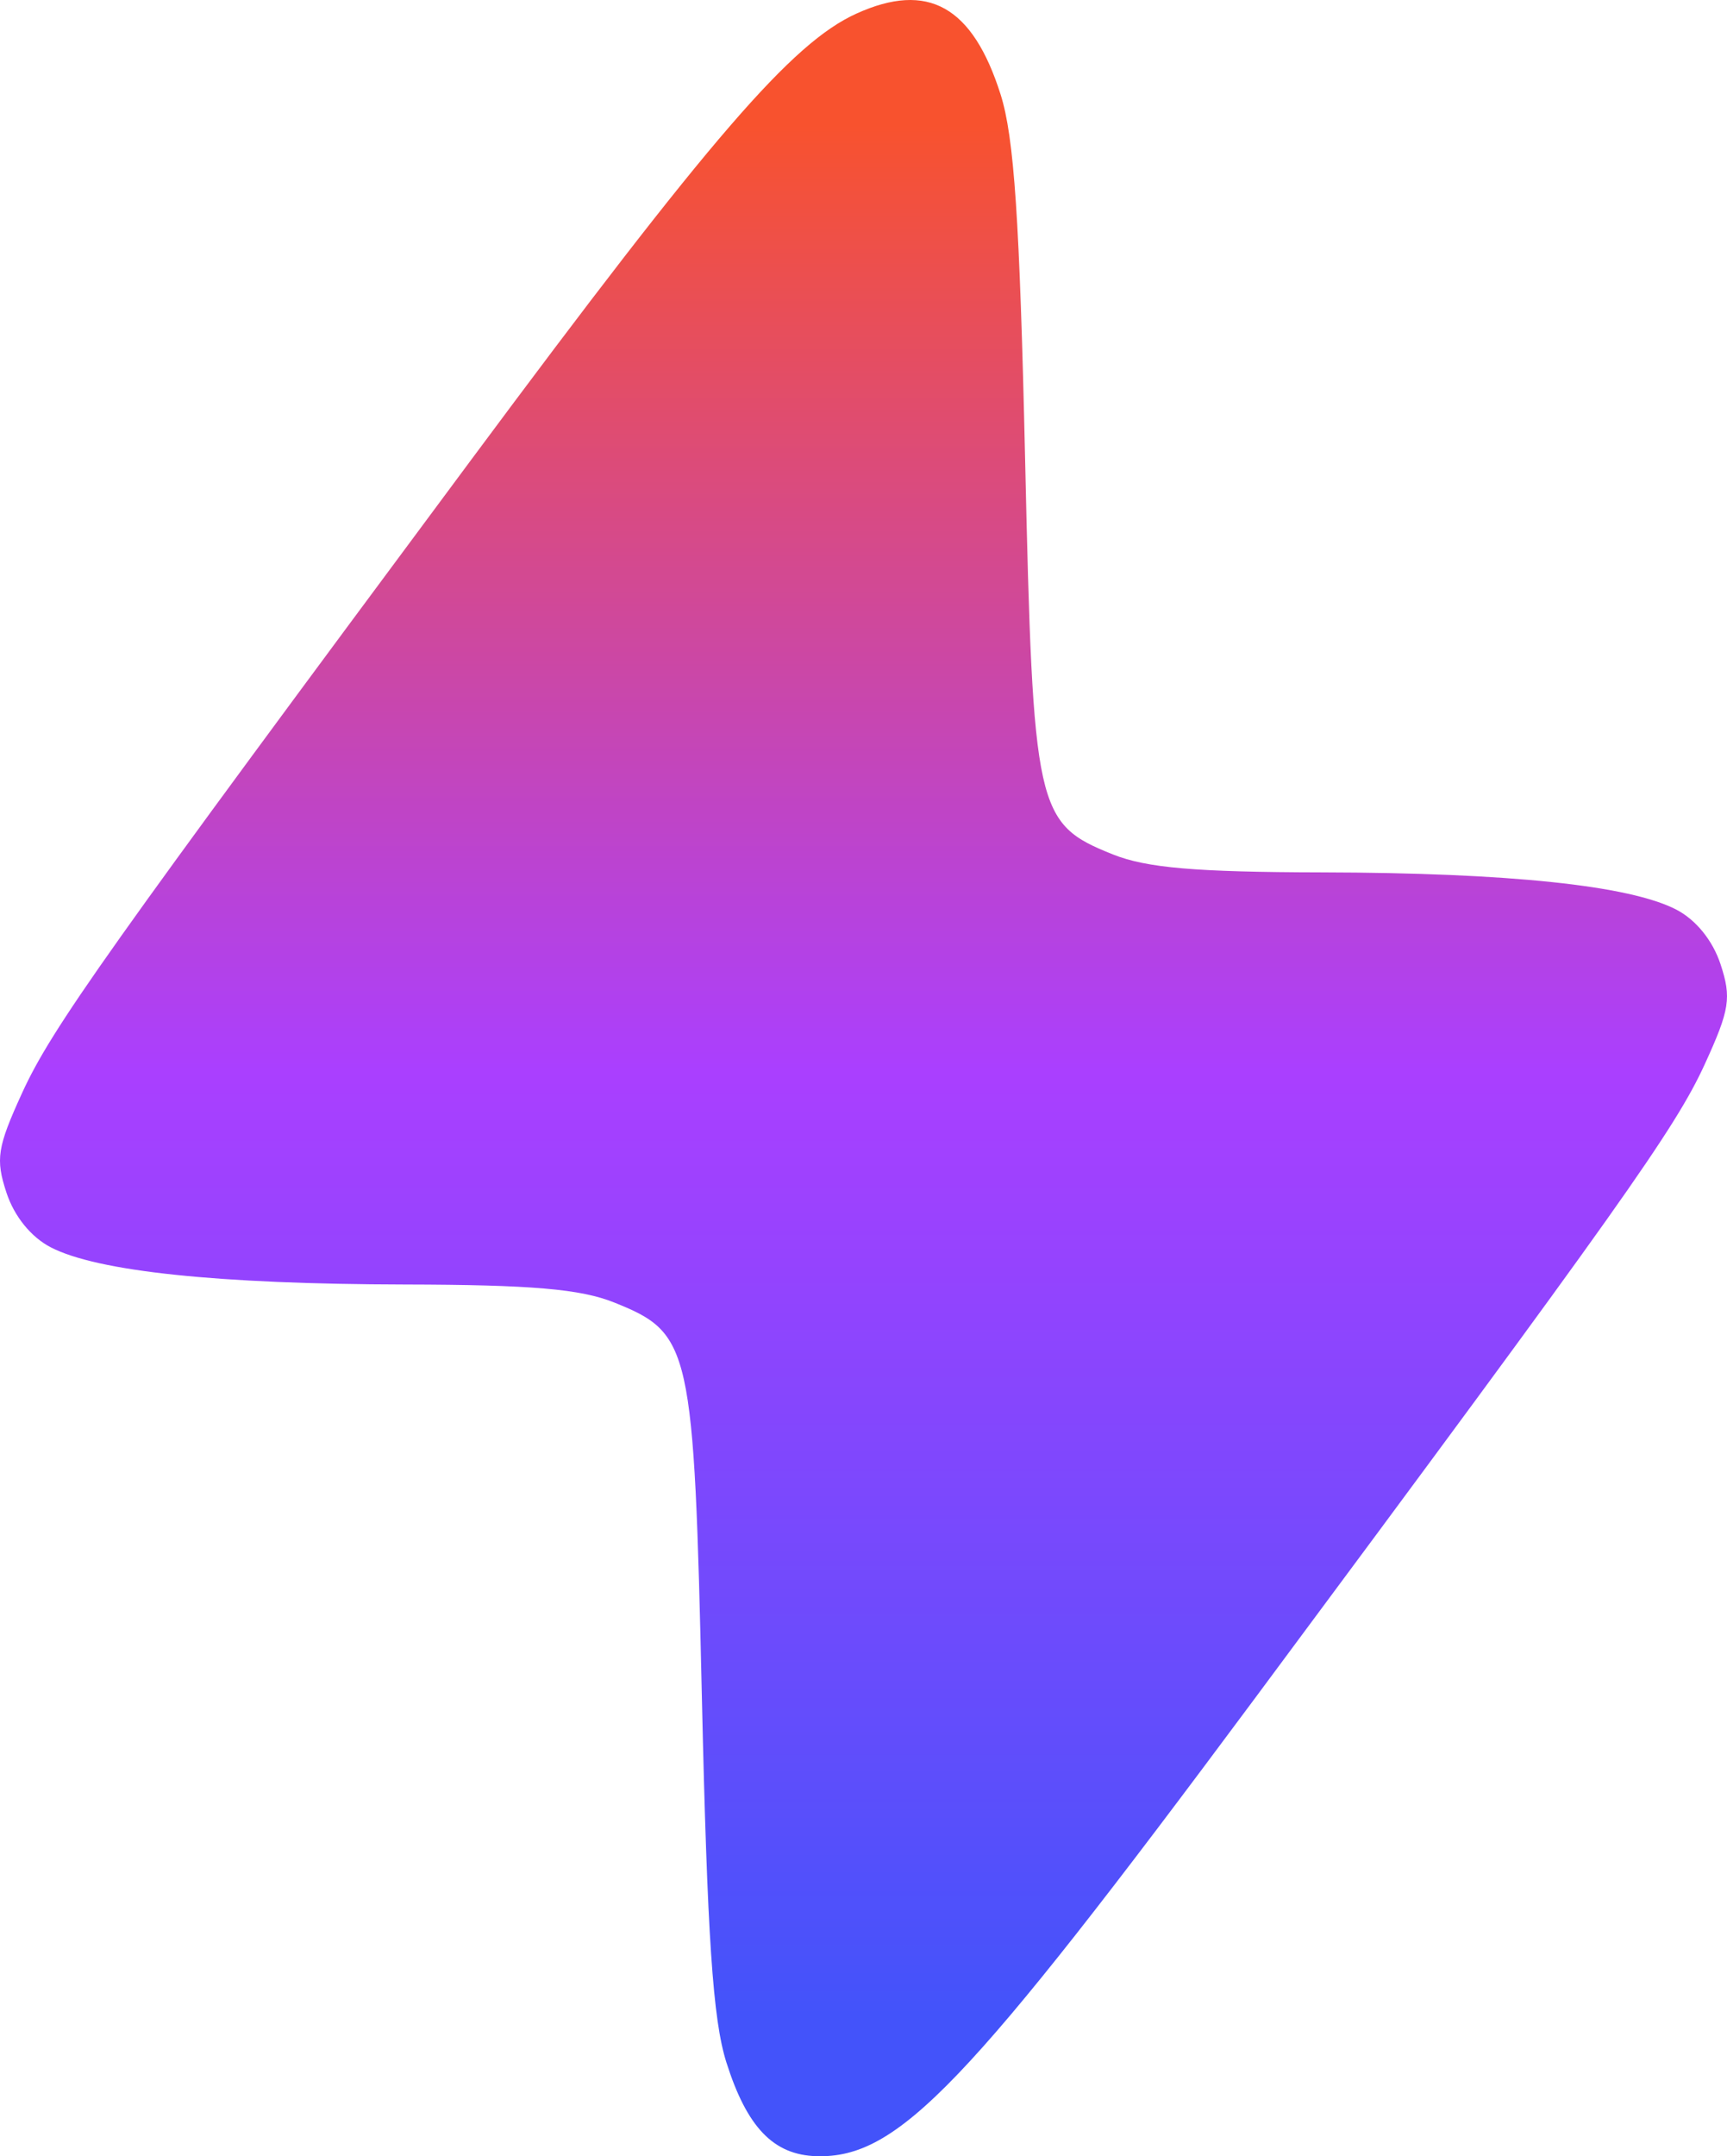 <svg width="553" height="690" viewBox="0 0 553 690" fill="none" xmlns="http://www.w3.org/2000/svg">
<path fill-rule="evenodd" clip-rule="evenodd" d="M274.221 4.36C253.613 13.704 227.874 43.495 150.92 147.077C34.064 304.37 16.545 329.052 7.092 349.714C-0.885 367.151 -1.475 370.912 2.079 381.685C4.573 389.253 9.958 395.889 16.253 399.143C31.17 406.864 69.864 410.924 129.652 411.046C170.177 411.129 185.862 412.474 196.66 416.799C221.318 426.671 222.204 430.648 224.751 543.251C226.488 619.964 228.26 646.314 232.606 660.004C239.196 680.774 247.679 689.59 261.45 689.983C287.534 690.723 309.375 667.916 402.08 543.132C518.936 385.839 536.455 361.158 545.908 340.495C553.885 323.058 554.475 319.297 550.921 308.524C548.427 300.957 543.042 294.32 536.747 291.067C521.83 283.346 483.136 279.286 423.348 279.164C382.823 279.081 367.138 277.735 356.34 273.411C331.682 263.538 330.796 259.561 328.249 146.959C326.512 70.245 324.74 43.895 320.394 30.206C311.438 1.982 297.125 -6.03 274.221 4.36Z" fill="url(#paint0_linear_210_3)"/>
<defs>
<linearGradient id="paint0_linear_210_3" x1="277.923" y1="39.977" x2="277.923" y2="644.843" gradientUnits="userSpaceOnUse">
<stop stop-color="#F8522E"/>
<stop offset="0.5" stop-color="#AA3FFF"/>
<stop offset="1" stop-color="#4353FA"/>
</linearGradient>
</defs>
</svg>
